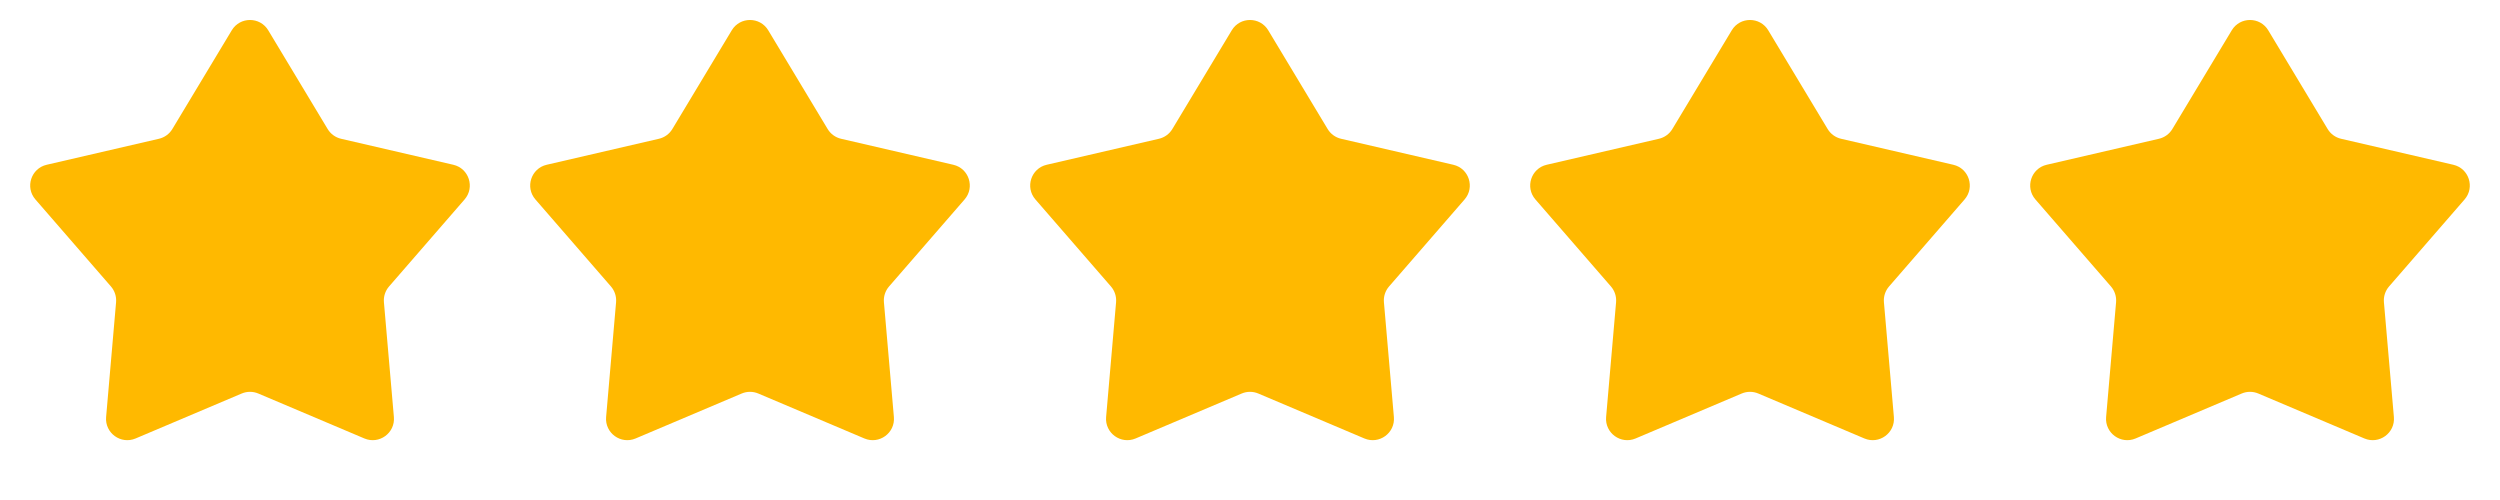 <svg xmlns="http://www.w3.org/2000/svg" width="470" height="94" viewBox="0 0 470 94" fill="none"><path d="M43.573 5.695C45.127 3.112 48.873 3.112 50.427 5.695L61.597 24.255C62.155 25.183 63.066 25.845 64.121 26.089L85.224 30.977C88.162 31.657 89.319 35.219 87.343 37.495L73.143 53.854C72.433 54.672 72.085 55.742 72.178 56.822L74.051 78.402C74.312 81.406 71.282 83.607 68.506 82.431L48.56 73.981C47.563 73.558 46.437 73.558 45.44 73.981L25.494 82.431C22.718 83.607 19.688 81.406 19.949 78.402L21.822 56.822C21.915 55.742 21.567 54.672 20.857 53.854L6.657 37.495C4.681 35.219 5.838 31.657 8.776 30.977L29.879 26.089C30.934 25.845 31.845 25.183 32.403 24.255L43.573 5.695Z" fill="#FFB900"></path><path d="M137.573 5.695C139.127 3.112 142.873 3.112 144.427 5.695L155.597 24.255C156.155 25.183 157.066 25.845 158.121 26.089L179.224 30.977C182.162 31.657 183.319 35.219 181.343 37.495L167.143 53.854C166.433 54.672 166.085 55.742 166.178 56.822L168.051 78.402C168.312 81.406 165.282 83.607 162.506 82.431L142.56 73.981C141.563 73.558 140.437 73.558 139.44 73.981L119.494 82.431C116.718 83.607 113.688 81.406 113.949 78.402L115.822 56.822C115.915 55.742 115.567 54.672 114.857 53.854L100.657 37.495C98.681 35.219 99.838 31.657 102.776 30.977L123.879 26.089C124.934 25.845 125.845 25.183 126.403 24.255L137.573 5.695Z" fill="#FFB900"></path><path d="M231.573 5.695C233.127 3.112 236.873 3.112 238.427 5.695L249.597 24.255C250.155 25.183 251.066 25.845 252.121 26.089L273.224 30.977C276.162 31.657 277.319 35.219 275.343 37.495L261.143 53.854C260.433 54.672 260.085 55.742 260.178 56.822L262.051 78.402C262.312 81.406 259.282 83.607 256.506 82.431L236.56 73.981C235.563 73.558 234.437 73.558 233.44 73.981L213.494 82.431C210.718 83.607 207.688 81.406 207.949 78.402L209.822 56.822C209.915 55.742 209.567 54.672 208.857 53.854L194.657 37.495C192.681 35.219 193.838 31.657 196.776 30.977L217.879 26.089C218.934 25.845 219.845 25.183 220.403 24.255L231.573 5.695Z" fill="#FFB900"></path><path d="M325.573 5.695C327.127 3.112 330.873 3.112 332.427 5.695L343.597 24.255C344.155 25.183 345.066 25.845 346.121 26.089L367.224 30.977C370.162 31.657 371.319 35.219 369.343 37.495L355.143 53.854C354.433 54.672 354.085 55.742 354.178 56.822L356.051 78.402C356.312 81.406 353.282 83.607 350.506 82.431L330.56 73.981C329.563 73.558 328.437 73.558 327.44 73.981L307.494 82.431C304.718 83.607 301.688 81.406 301.949 78.402L303.822 56.822C303.915 55.742 303.567 54.672 302.857 53.854L288.657 37.495C286.681 35.219 287.838 31.657 290.776 30.977L311.879 26.089C312.934 25.845 313.845 25.183 314.403 24.255L325.573 5.695Z" fill="#FFB900"></path><path d="M419.573 5.695C421.127 3.112 424.873 3.112 426.427 5.695L437.597 24.255C438.155 25.183 439.066 25.845 440.121 26.089L461.224 30.977C464.162 31.657 465.319 35.219 463.343 37.495L449.143 53.854C448.433 54.672 448.085 55.742 448.178 56.822L450.051 78.402C450.312 81.406 447.282 83.607 444.506 82.431L424.56 73.981C423.563 73.558 422.437 73.558 421.44 73.981L401.494 82.431C398.718 83.607 395.688 81.406 395.949 78.402L397.822 56.822C397.915 55.742 397.567 54.672 396.857 53.854L382.657 37.495C380.681 35.219 381.838 31.657 384.776 30.977L405.879 26.089C406.934 25.845 407.845 25.183 408.403 24.255L419.573 5.695Z" fill="#FFB900"></path></svg>